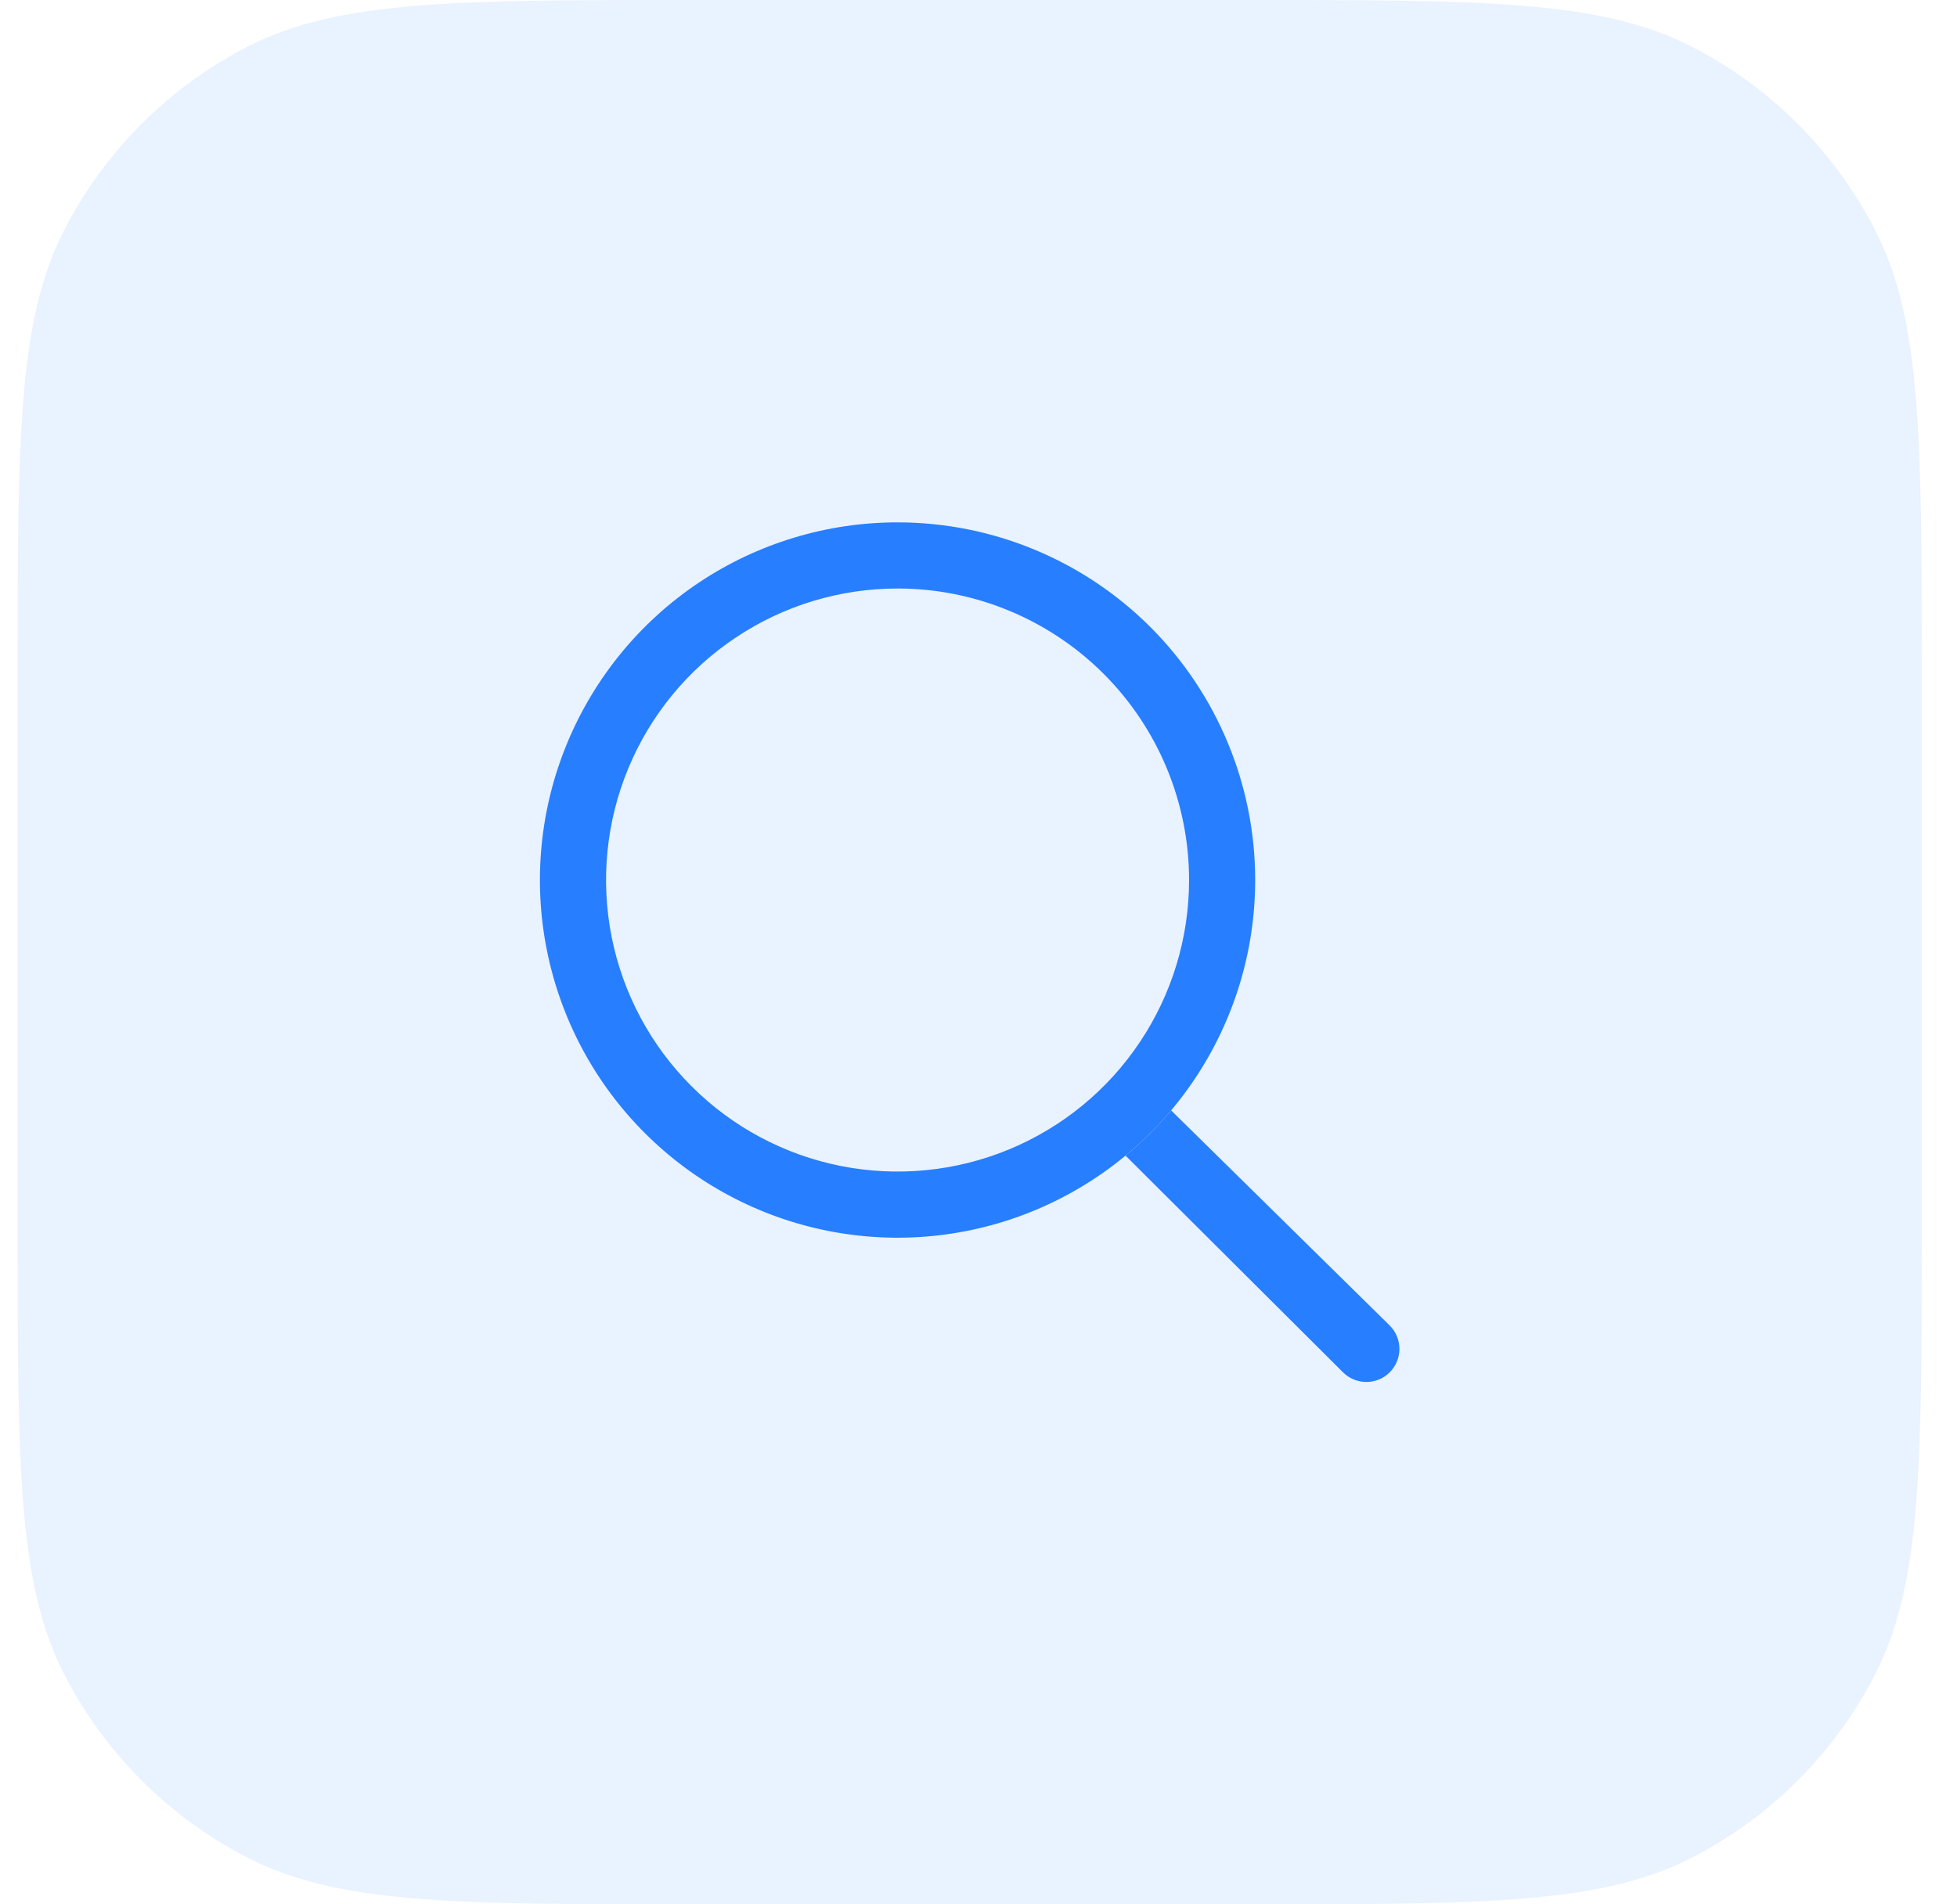 <?xml version="1.0" encoding="UTF-8"?> <svg xmlns="http://www.w3.org/2000/svg" width="37" height="36" viewBox="0 0 37 36" fill="none"><path d="M0.333 12.8C0.333 8.32 0.333 6.079 1.205 4.368C1.972 2.863 3.196 1.639 4.701 0.872C6.413 0 8.653 0 13.133 0H23.533C28.014 0 30.254 0 31.965 0.872C33.471 1.639 34.694 2.863 35.461 4.368C36.333 6.079 36.333 8.32 36.333 12.8V23.2C36.333 27.68 36.333 29.921 35.461 31.632C34.694 33.137 33.471 34.361 31.965 35.128C30.254 36 28.014 36 23.533 36H13.133C8.653 36 6.413 36 4.701 35.128C3.196 34.361 1.972 33.137 1.205 31.632C0.333 29.921 0.333 27.68 0.333 23.2V12.8Z" fill="#277EFF" fill-opacity="0.1"></path><path fill-rule="evenodd" clip-rule="evenodd" d="M13.213 11.014C14.325 10.271 15.632 9.875 16.97 9.875C18.763 9.875 20.483 10.588 21.751 11.855C23.018 13.123 23.731 14.843 23.731 16.636C23.731 17.974 23.334 19.281 22.591 20.393C21.849 21.505 20.793 22.371 19.557 22.883C18.322 23.395 16.962 23.529 15.651 23.268C14.339 23.007 13.134 22.363 12.189 21.417C11.243 20.472 10.599 19.267 10.338 17.955C10.077 16.644 10.211 15.284 10.723 14.049C11.235 12.813 12.101 11.757 13.213 11.014ZM16.97 11.125C15.88 11.125 14.814 11.448 13.908 12.054C13.001 12.659 12.295 13.52 11.878 14.527C11.461 15.534 11.352 16.642 11.564 17.712C11.777 18.781 12.302 19.763 13.073 20.533C13.843 21.304 14.825 21.829 15.895 22.042C16.964 22.254 18.072 22.145 19.079 21.728C20.086 21.311 20.947 20.605 21.552 19.698C22.158 18.792 22.481 17.726 22.481 16.636M16.97 11.125C18.431 11.125 19.833 11.706 20.867 12.739C21.9 13.773 22.481 15.175 22.481 16.636" fill="#277EFF"></path><path d="M22.142 20.991C21.881 21.302 21.592 21.588 21.28 21.846L25.391 25.942C25.635 26.186 26.031 26.186 26.275 25.942C26.519 25.698 26.519 25.302 26.275 25.058L22.142 20.991Z" fill="#277EFF"></path></svg> 